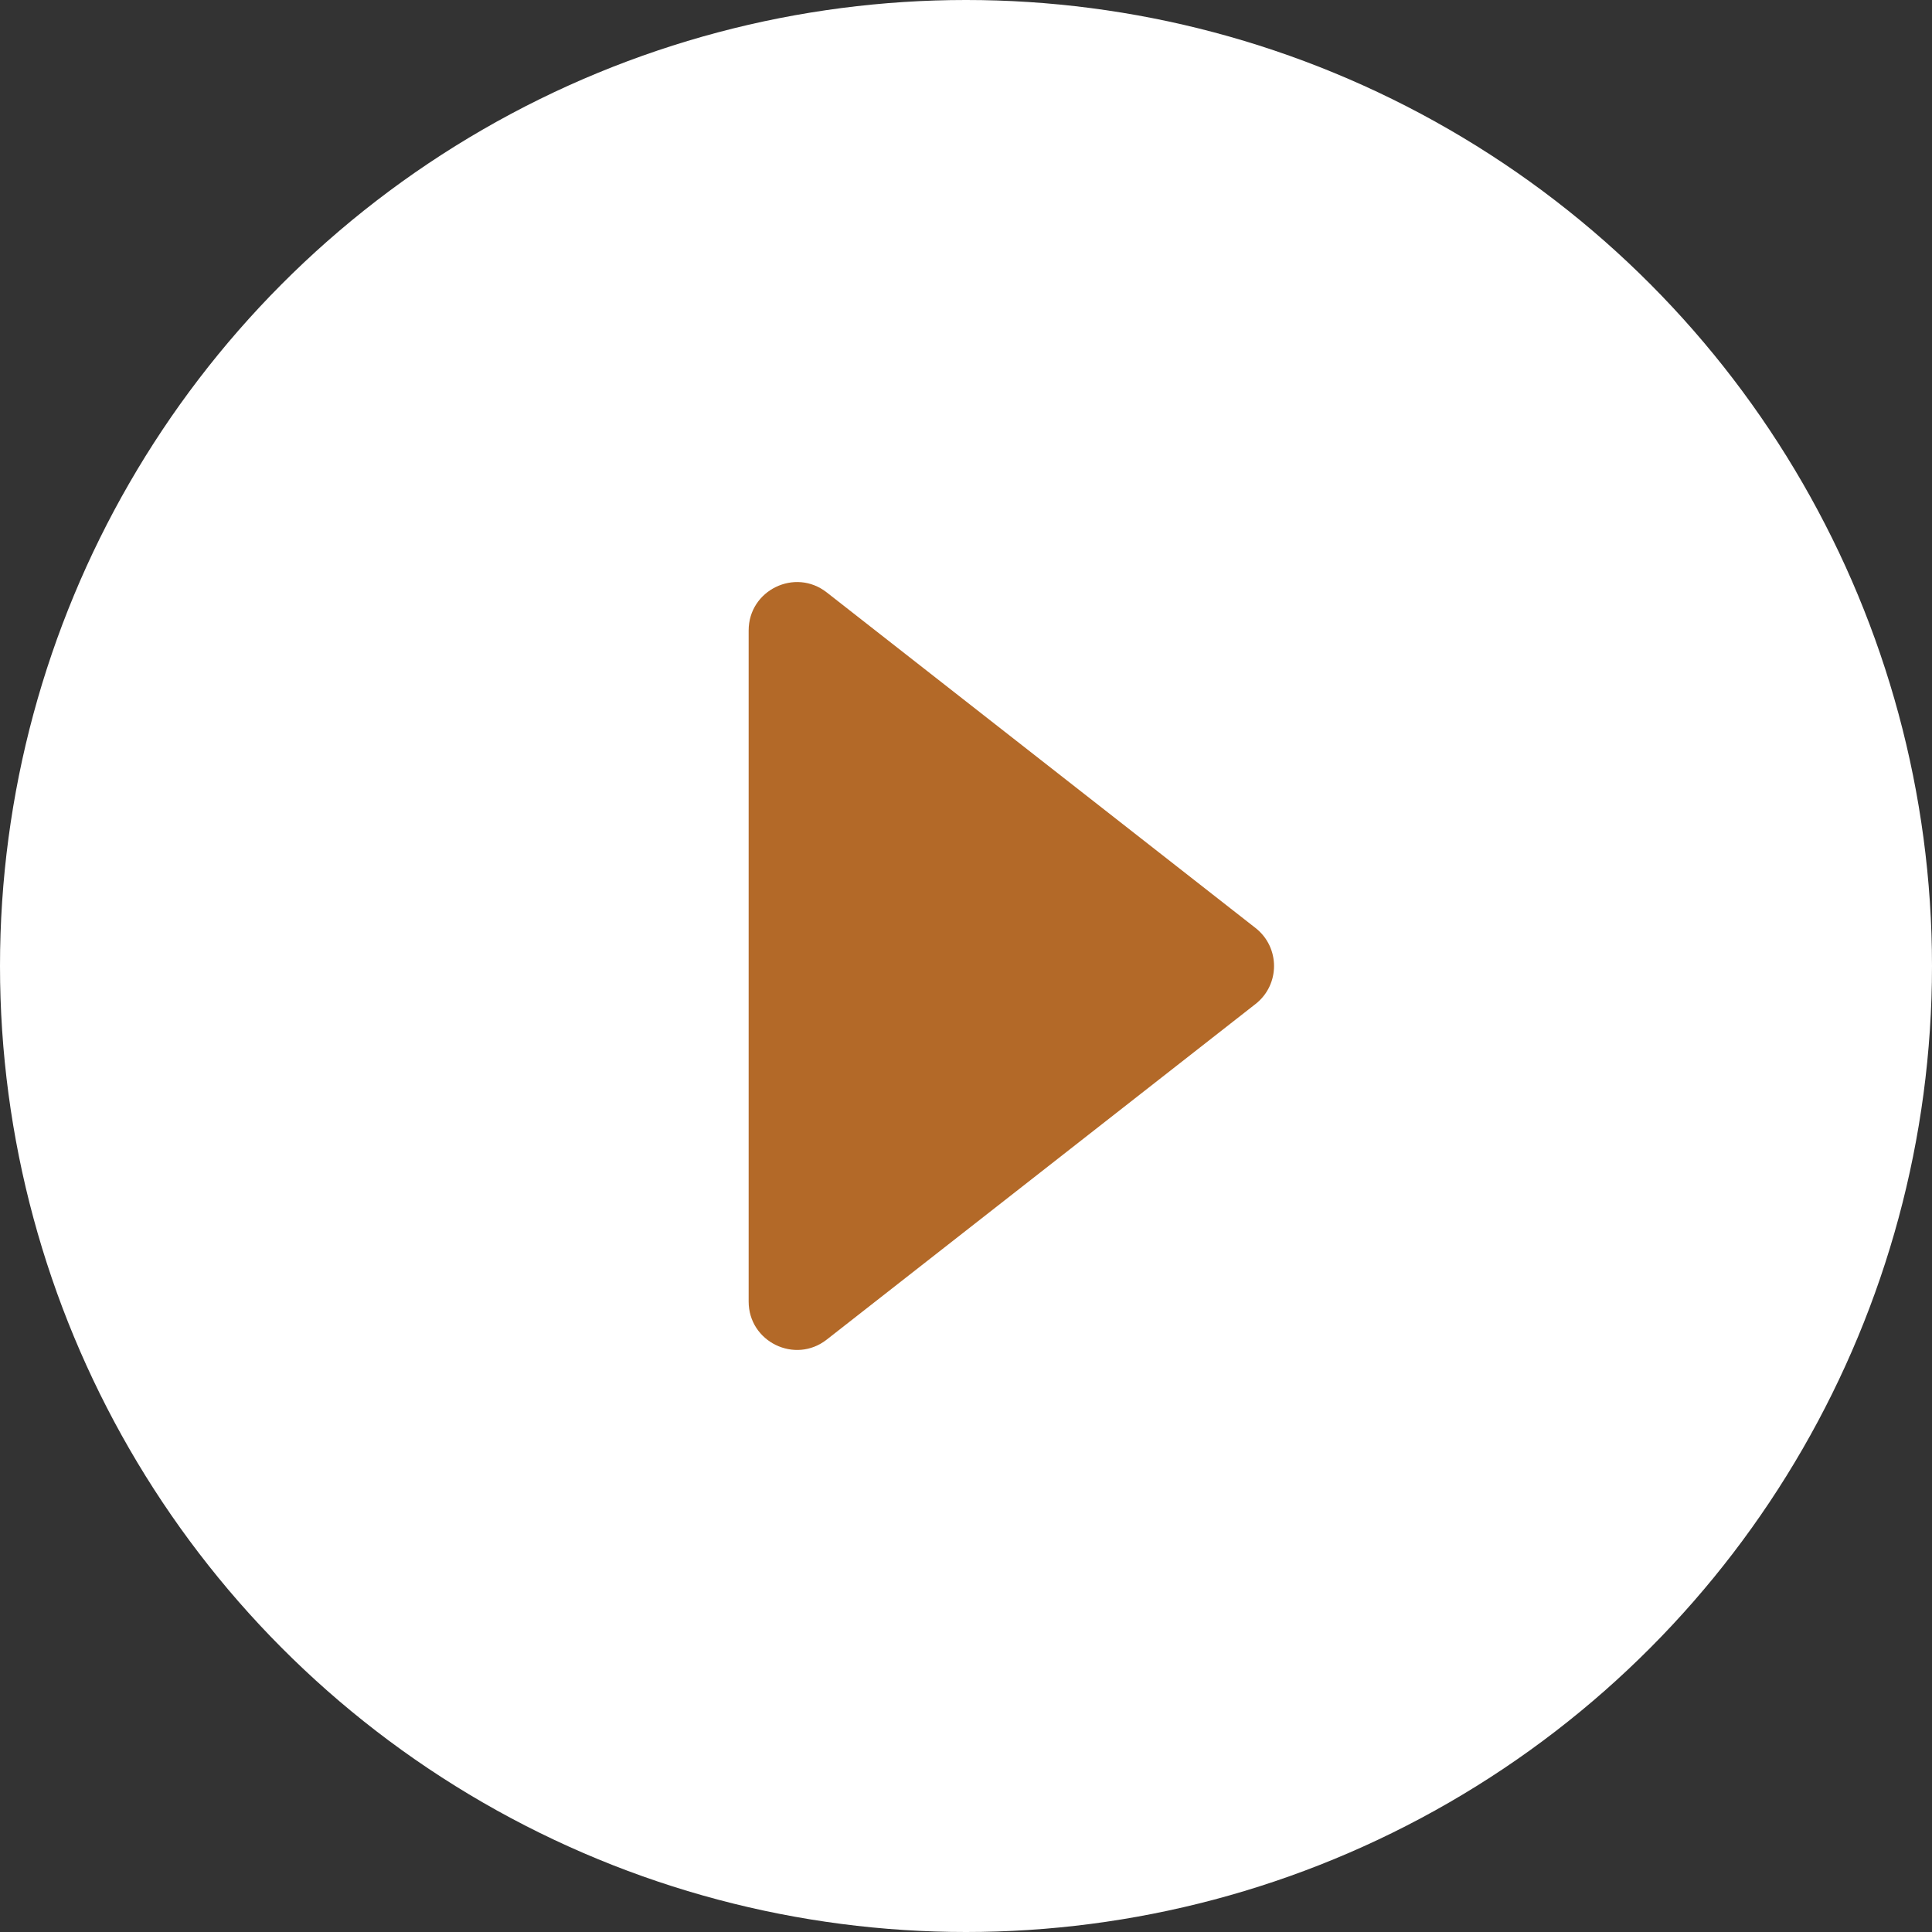 <svg width="80" height="80" viewBox="0 0 80 80" fill="none" xmlns="http://www.w3.org/2000/svg">
<rect x="0" y="0" width="80" height="80" fill="#333333" stroke="none"/>
<circle cx="40" cy="40" r="40" fill="white"/>
<path d="M31 53.895V26.105C31 24.438 32.92 23.502 34.233 24.53L51.987 38.425C53.011 39.226 53.011 40.774 51.987 41.575L34.233 55.47C32.92 56.498 31 55.562 31 53.895Z" fill="#B36928"/>
</svg>
